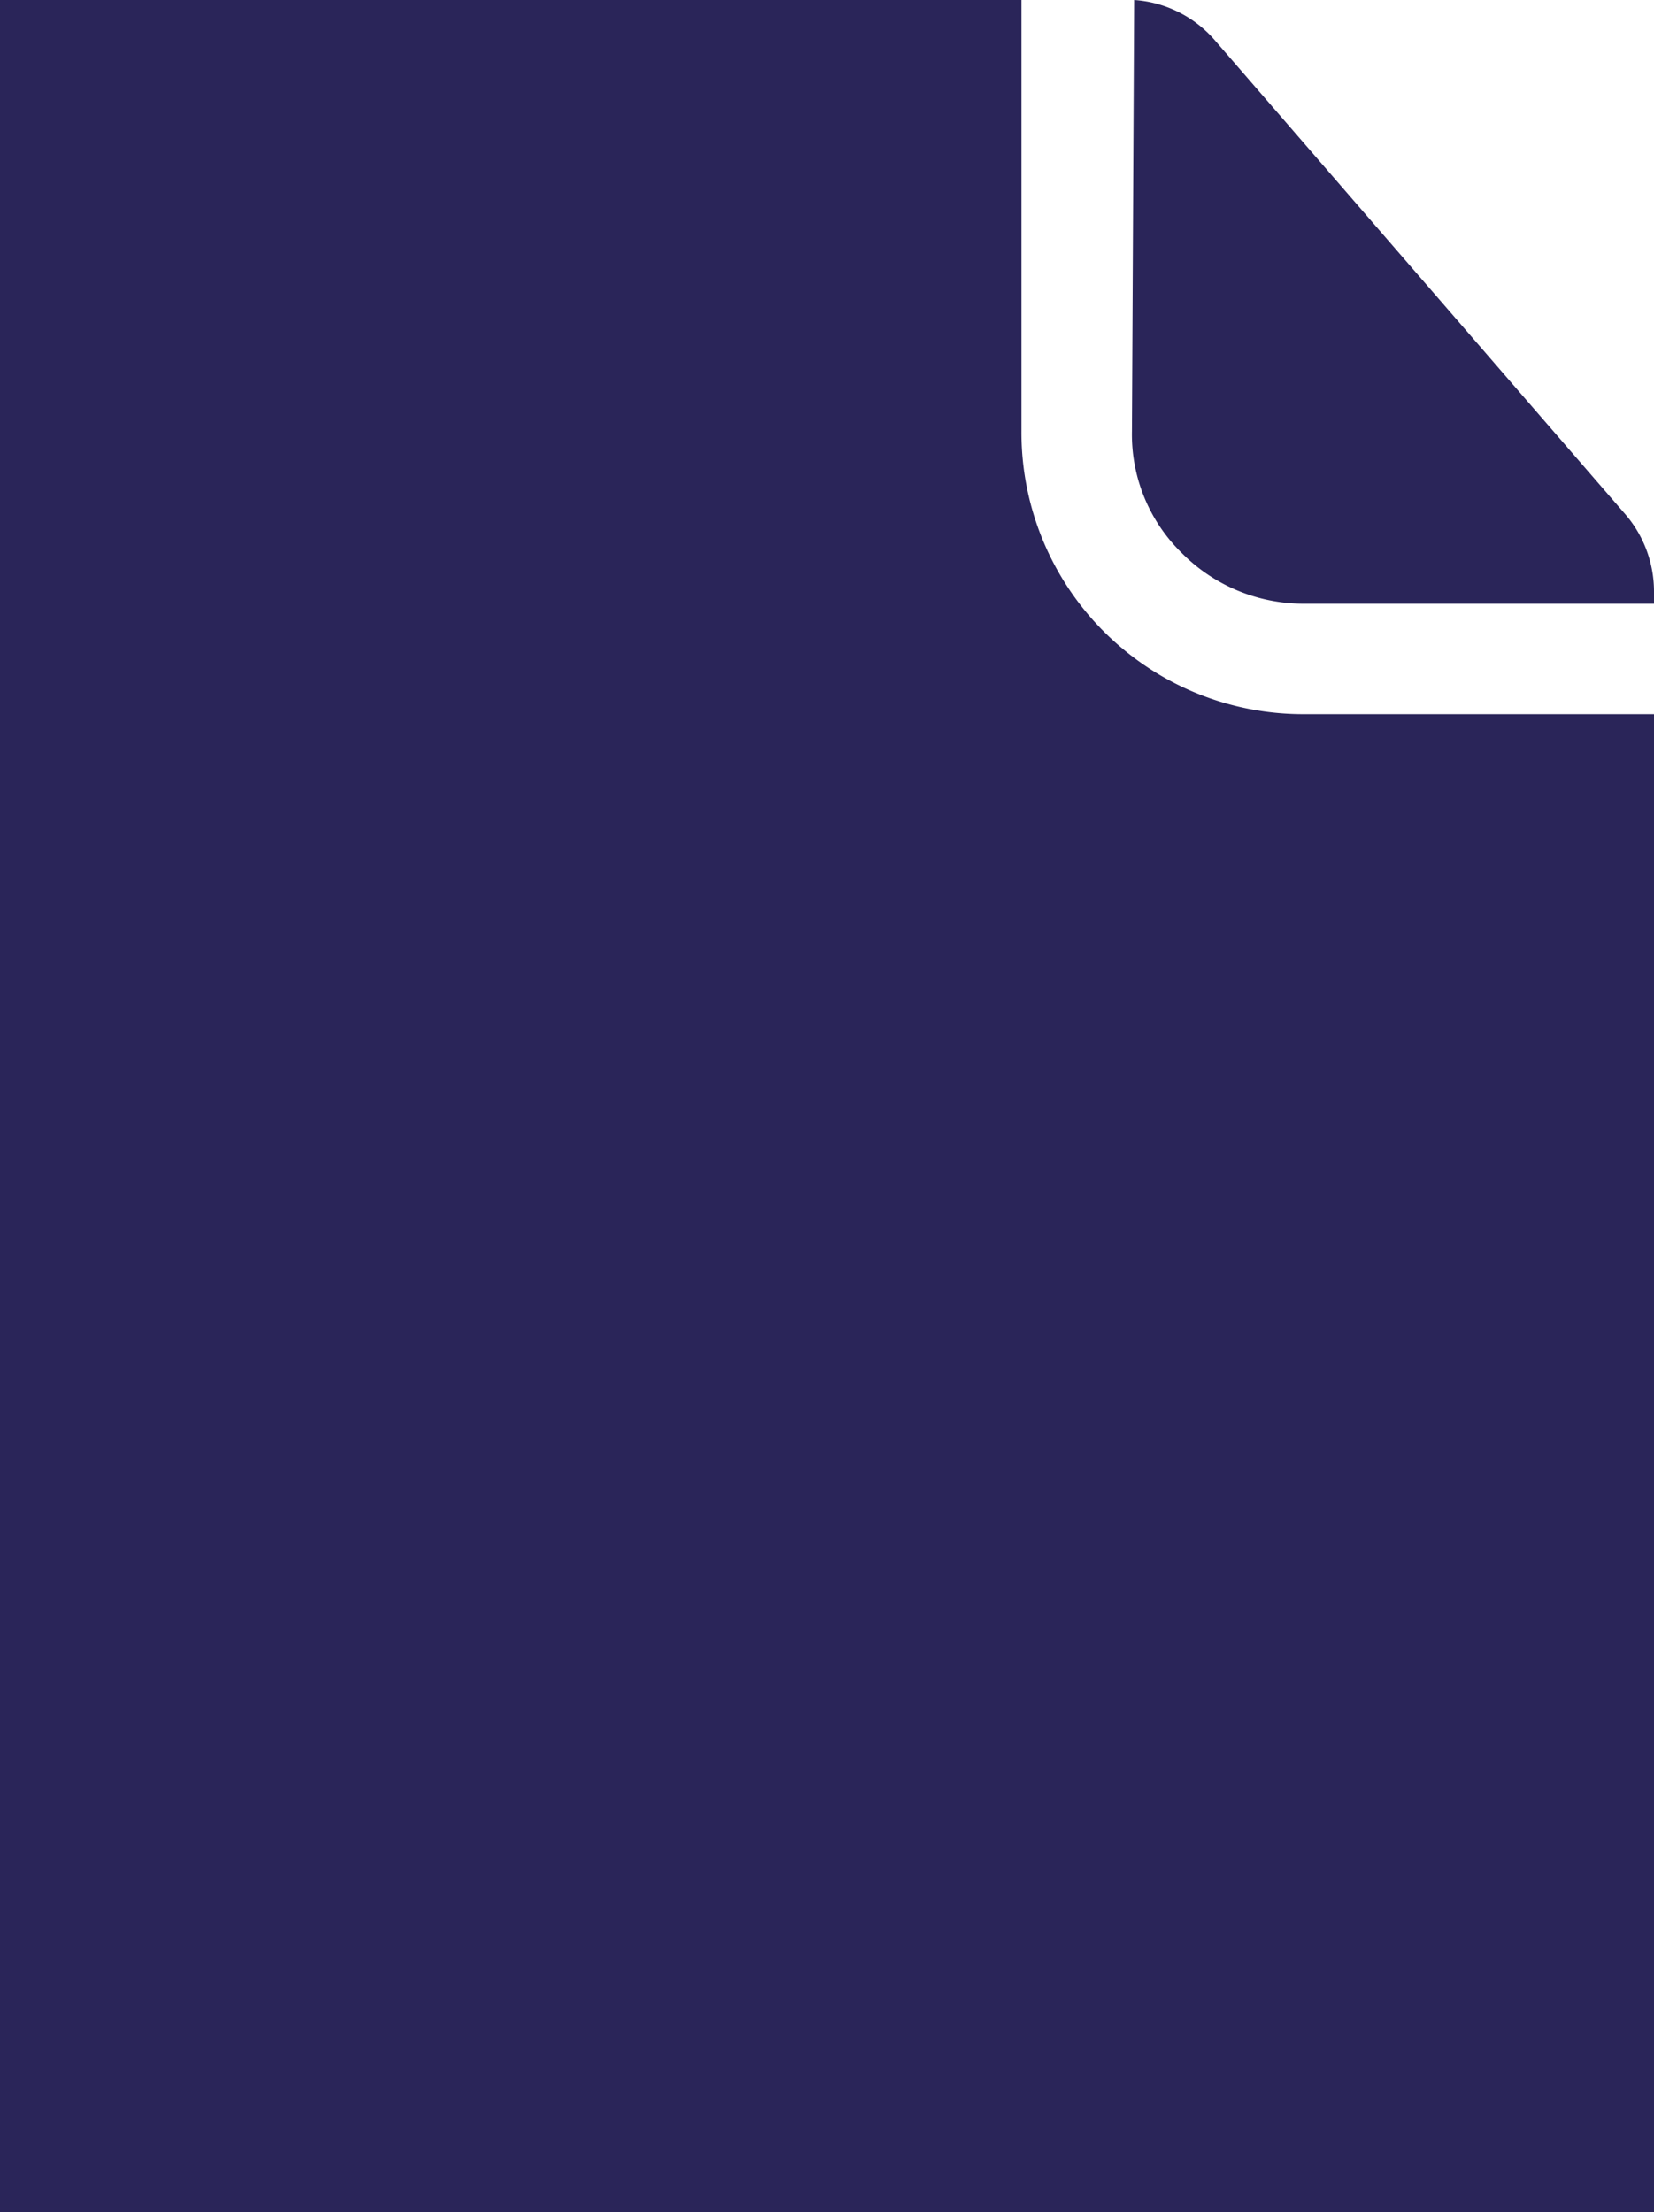 <svg xmlns="http://www.w3.org/2000/svg" viewBox="0 0 29.94 40.05"><defs><style>.cls-1{fill:#2a2559;}</style></defs><title>Asset 5</title><g id="Layer_2" data-name="Layer 2"><g id="Layer_1-2" data-name="Layer 1"><path class="cls-1" d="M23.59,12.93a5.1,5.1,0,0,1-5.1-5.13l0-7.8H0V40.05H29.94V12.93Z"/><path class="cls-1" d="M20.49,7.81a3,3,0,0,0,.9,2.2,3.1,3.1,0,0,0,2.2.92h6.35v-.21a2.14,2.14,0,0,0-.52-1.41L22,.74A2.12,2.12,0,0,0,20.53,0Z"/></g></g></svg>